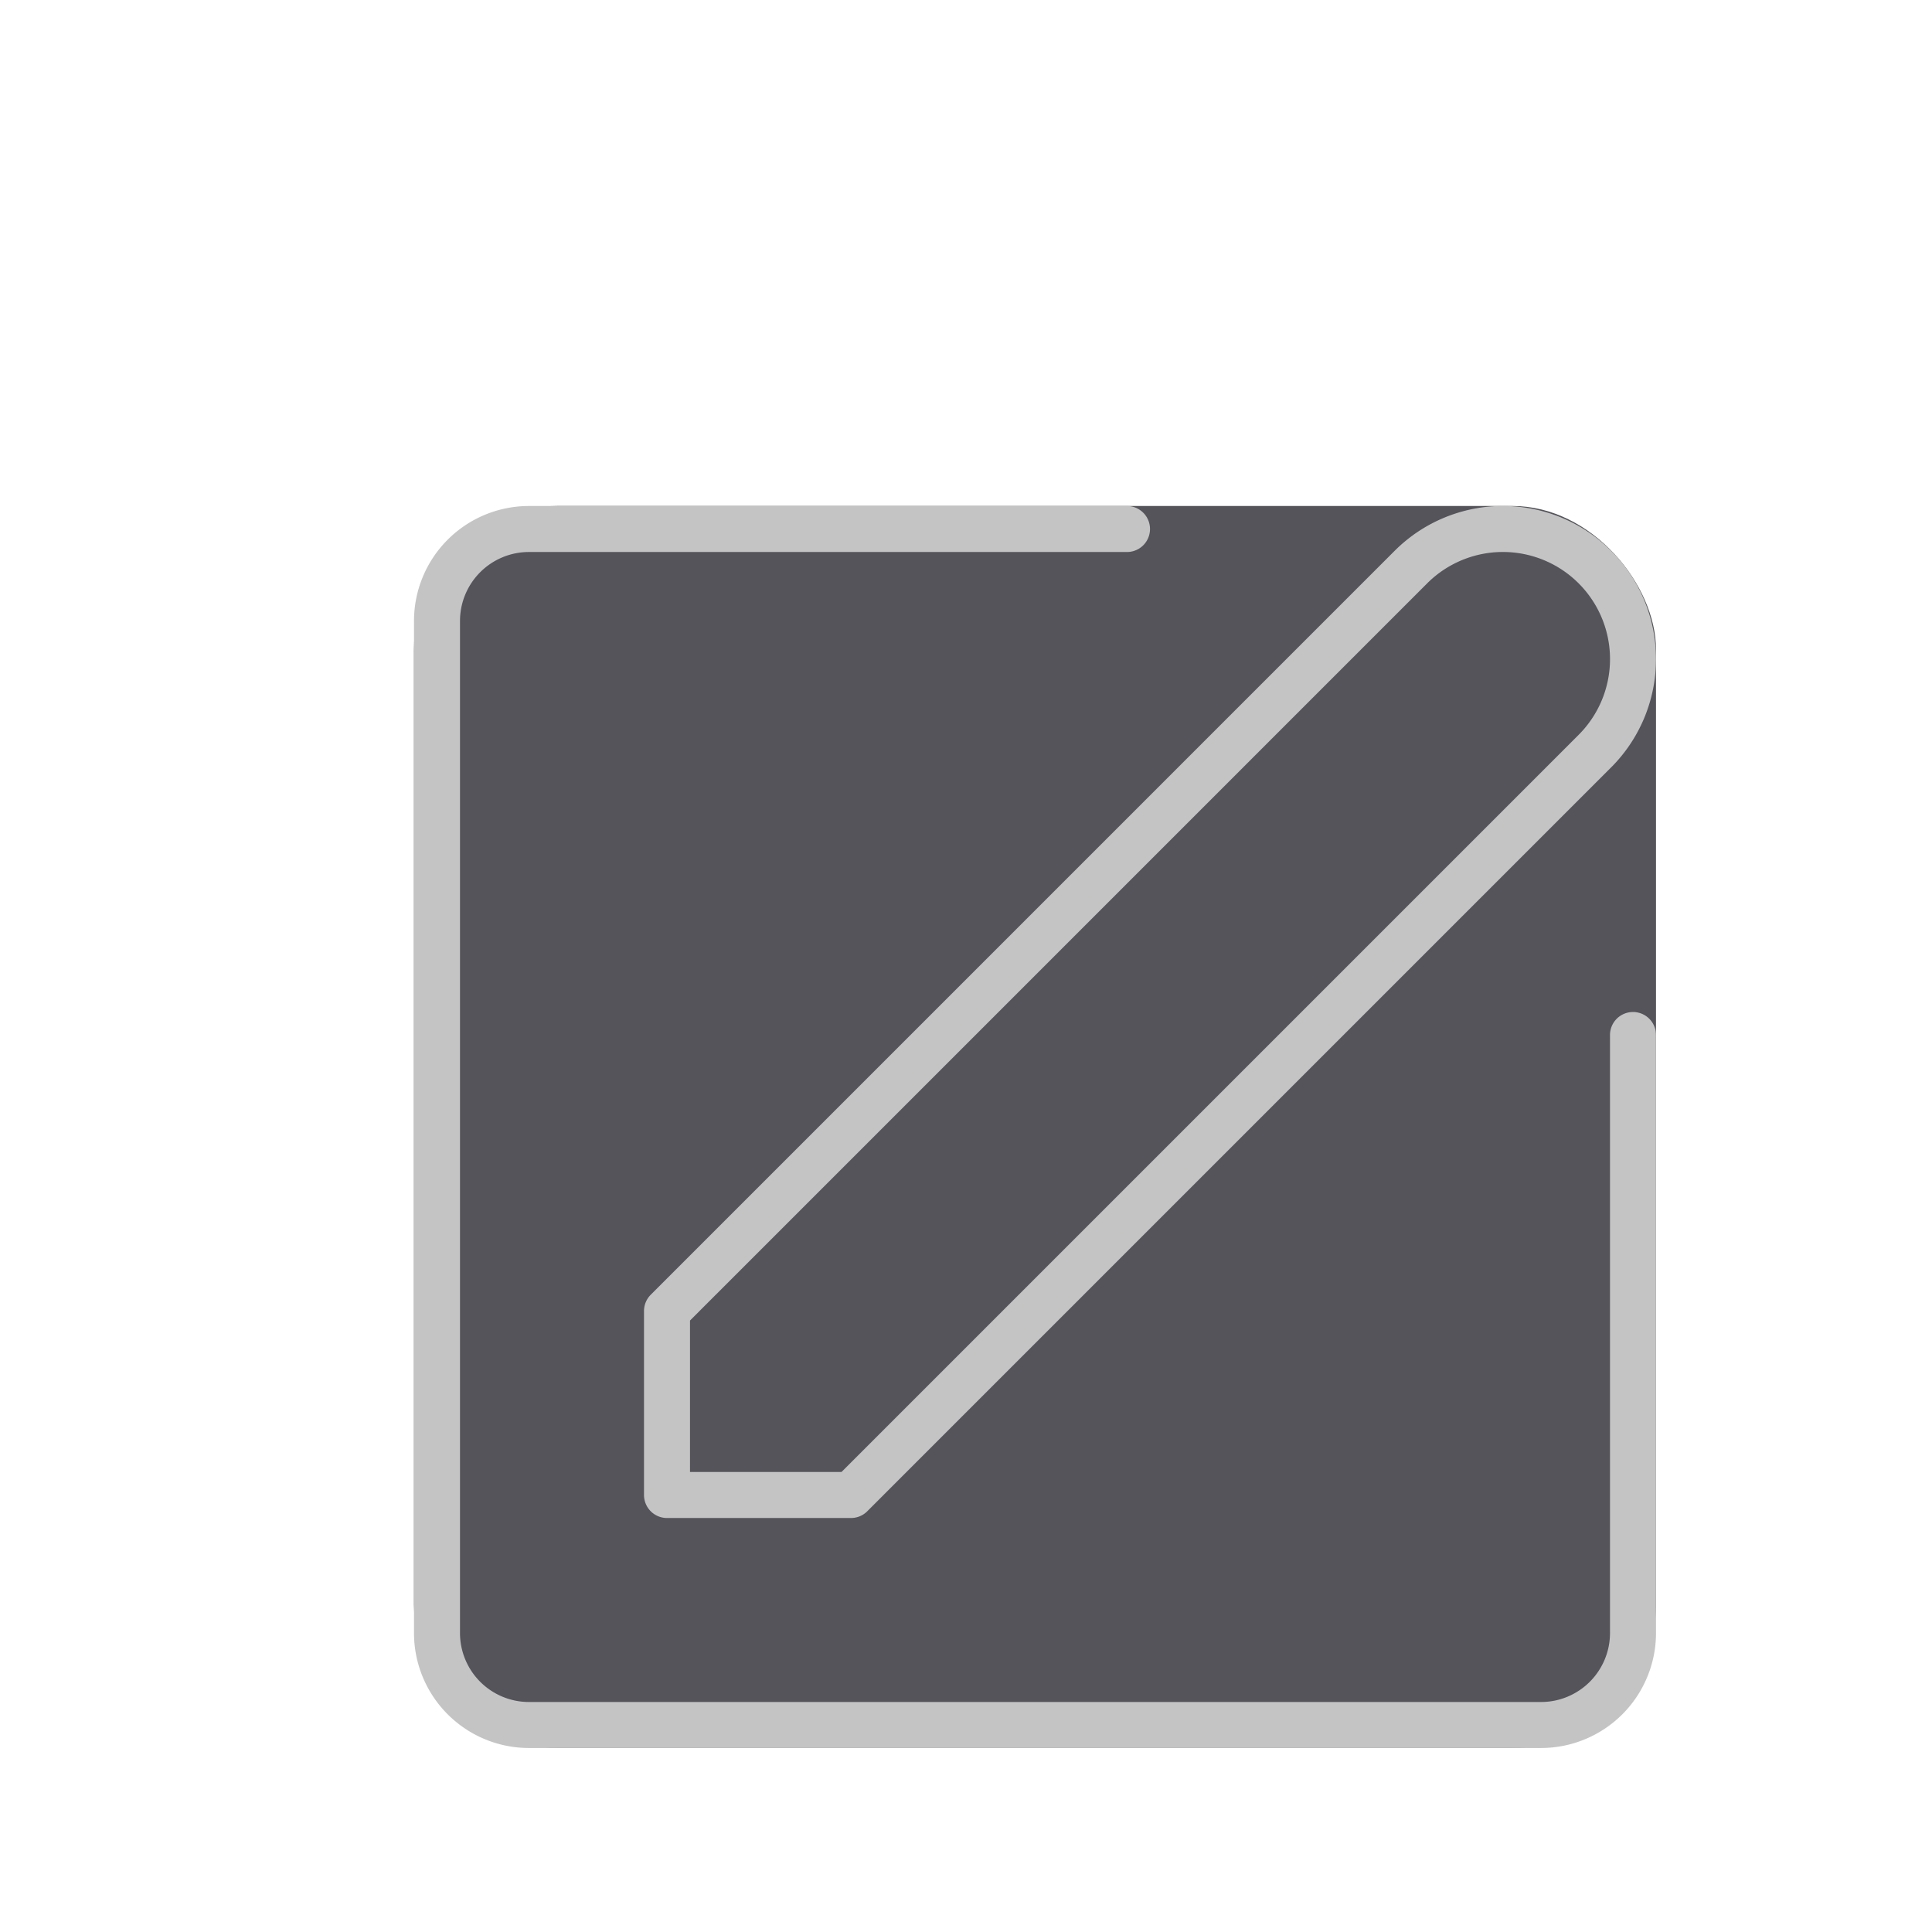 <svg xmlns="http://www.w3.org/2000/svg" width="42" height="42" viewBox="0 0 42 42"><rect x="9" y="11" width="27" height="27" rx="3.115" style="fill:#54545a"/><path d="M30.672,12.328a2.828,2.828,0,0,1,4,4L18.5,32.5h-4v-4Z" style="fill:none;stroke:#c4c4c4;stroke-linecap:round;stroke-linejoin:round"/><path d="M24.5,11.5h-13a2,2,0,0,0-2,2v22a2,2,0,0,0,2,2h22a2,2,0,0,0,2-2v-13" style="fill:none;stroke:#c4c4c4;stroke-linecap:round;stroke-linejoin:round"/></svg>